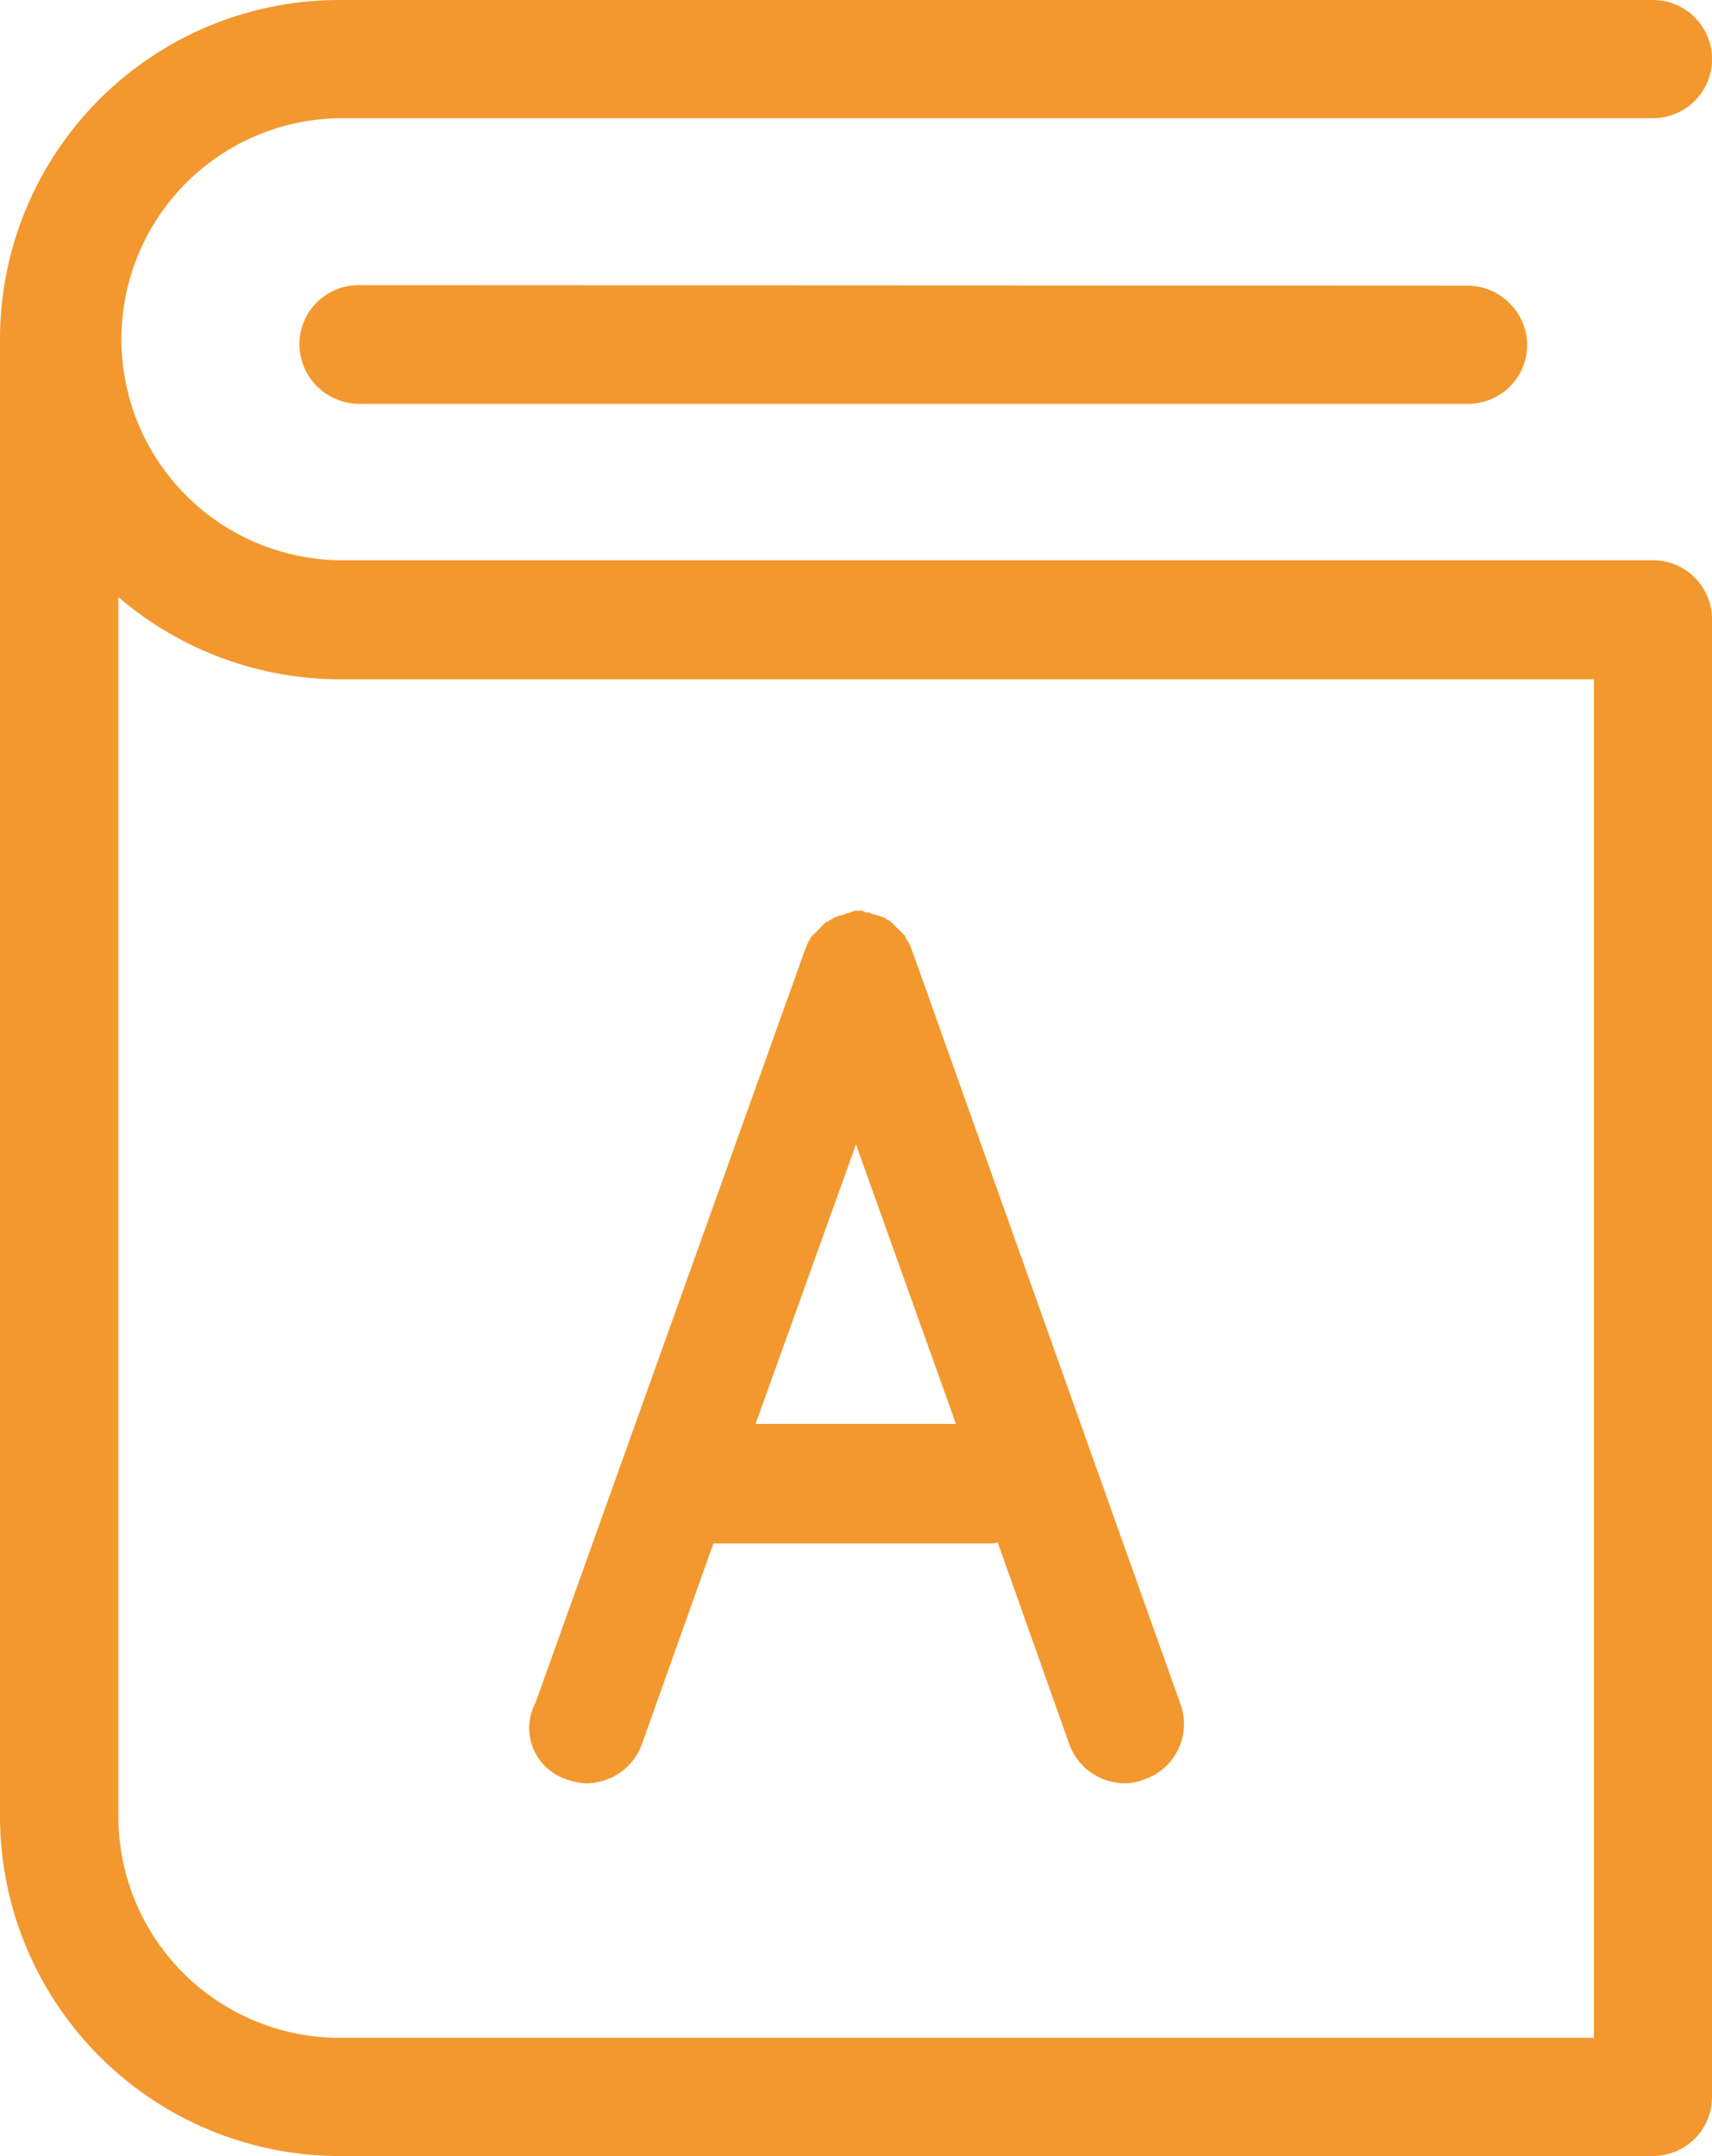 <svg xmlns="http://www.w3.org/2000/svg" width="39.707" height="50" viewBox="0 0 39.707 50"><defs><style>.a{fill:#f2982f;}</style></defs><g transform="translate(-50 -0.1)"><g transform="translate(50 0.1)"><path class="a" d="M88.337,13.092H57.871a5.126,5.126,0,0,1,0-10.251H88.337a1.37,1.37,0,1,0,0-2.741H57.871A7.868,7.868,0,0,0,50,7.961V42.228A7.884,7.884,0,0,0,57.871,50.1H88.337a1.37,1.37,0,0,0,1.37-1.37V14.462A1.37,1.37,0,0,0,88.337,13.092Zm-1.37,34.267h-29.1a5.134,5.134,0,0,1-5.121-5.121V13.947a7.905,7.905,0,0,0,5.121,1.906h29.1V47.359Z" transform="translate(-50 -0.1)"/><path class="a" d="M118.77,64.3a1.37,1.37,0,0,0-1.37,1.37,1.392,1.392,0,0,0,1.37,1.381h25.737a1.37,1.37,0,0,0,1.37-1.37,1.39,1.39,0,0,0-1.37-1.37L118.77,64.3Z" transform="translate(-110.456 -57.686)"/><path class="a" d="M170.039,225.242a1.484,1.484,0,0,0,.464.093,1.377,1.377,0,0,0,1.288-.907l1.659-4.657h6.429a.482.482,0,0,0,.165-.021l1.659,4.677a1.372,1.372,0,0,0,1.288.907,1.24,1.24,0,0,0,.464-.093,1.356,1.356,0,0,0,.824-1.751l-6.233-17.5h0c-.021-.031-.031-.093-.052-.124a.137.137,0,0,1-.031-.052.138.138,0,0,1-.031-.052.08.08,0,0,1-.031-.072c-.021-.021-.021-.031-.031-.031l-.052-.052c-.021-.021-.021-.031-.031-.031l-.052-.052-.052-.052c-.021-.021-.031-.021-.031-.031l-.052-.052c-.021-.021-.031-.021-.031-.031-.021-.021-.031-.031-.052-.031a459.839,459.839,0,0,0-.1-.062c-.031-.021-.093-.031-.124-.052h-.021a.544.544,0,0,0-.124-.031c-.021,0-.031-.021-.052-.021a.139.139,0,0,0-.093-.021.057.057,0,0,1-.052-.021c-.021,0-.052-.021-.072-.021h-.124a.1.1,0,0,0-.072.021.057.057,0,0,0-.052.021c-.031,0-.052.021-.093.021-.021,0-.031.021-.052.021-.031.021-.093.021-.1.031h-.021c-.031.021-.093.031-.124.052a.138.138,0,0,1-.052.031.138.138,0,0,1-.052.031.08.08,0,0,1-.072.031c-.021.021-.031.021-.031.031l-.052.052c-.021.021-.031.021-.031.031l-.052.052-.052.052c-.021.021-.021.031-.031.031l-.052.052c-.021.021-.021.031-.031.031-.021.021-.031.031-.031.052a49127273174.3,49127273174.3,0,0,1-.062.1c-.021.031-.031.093-.052.124h0l-6.264,17.5A1.251,1.251,0,0,0,170.039,225.242Zm6.717-14.723L179.075,217h-4.647Z" transform="translate(-156.903 -183.979)"/></g></g></svg>